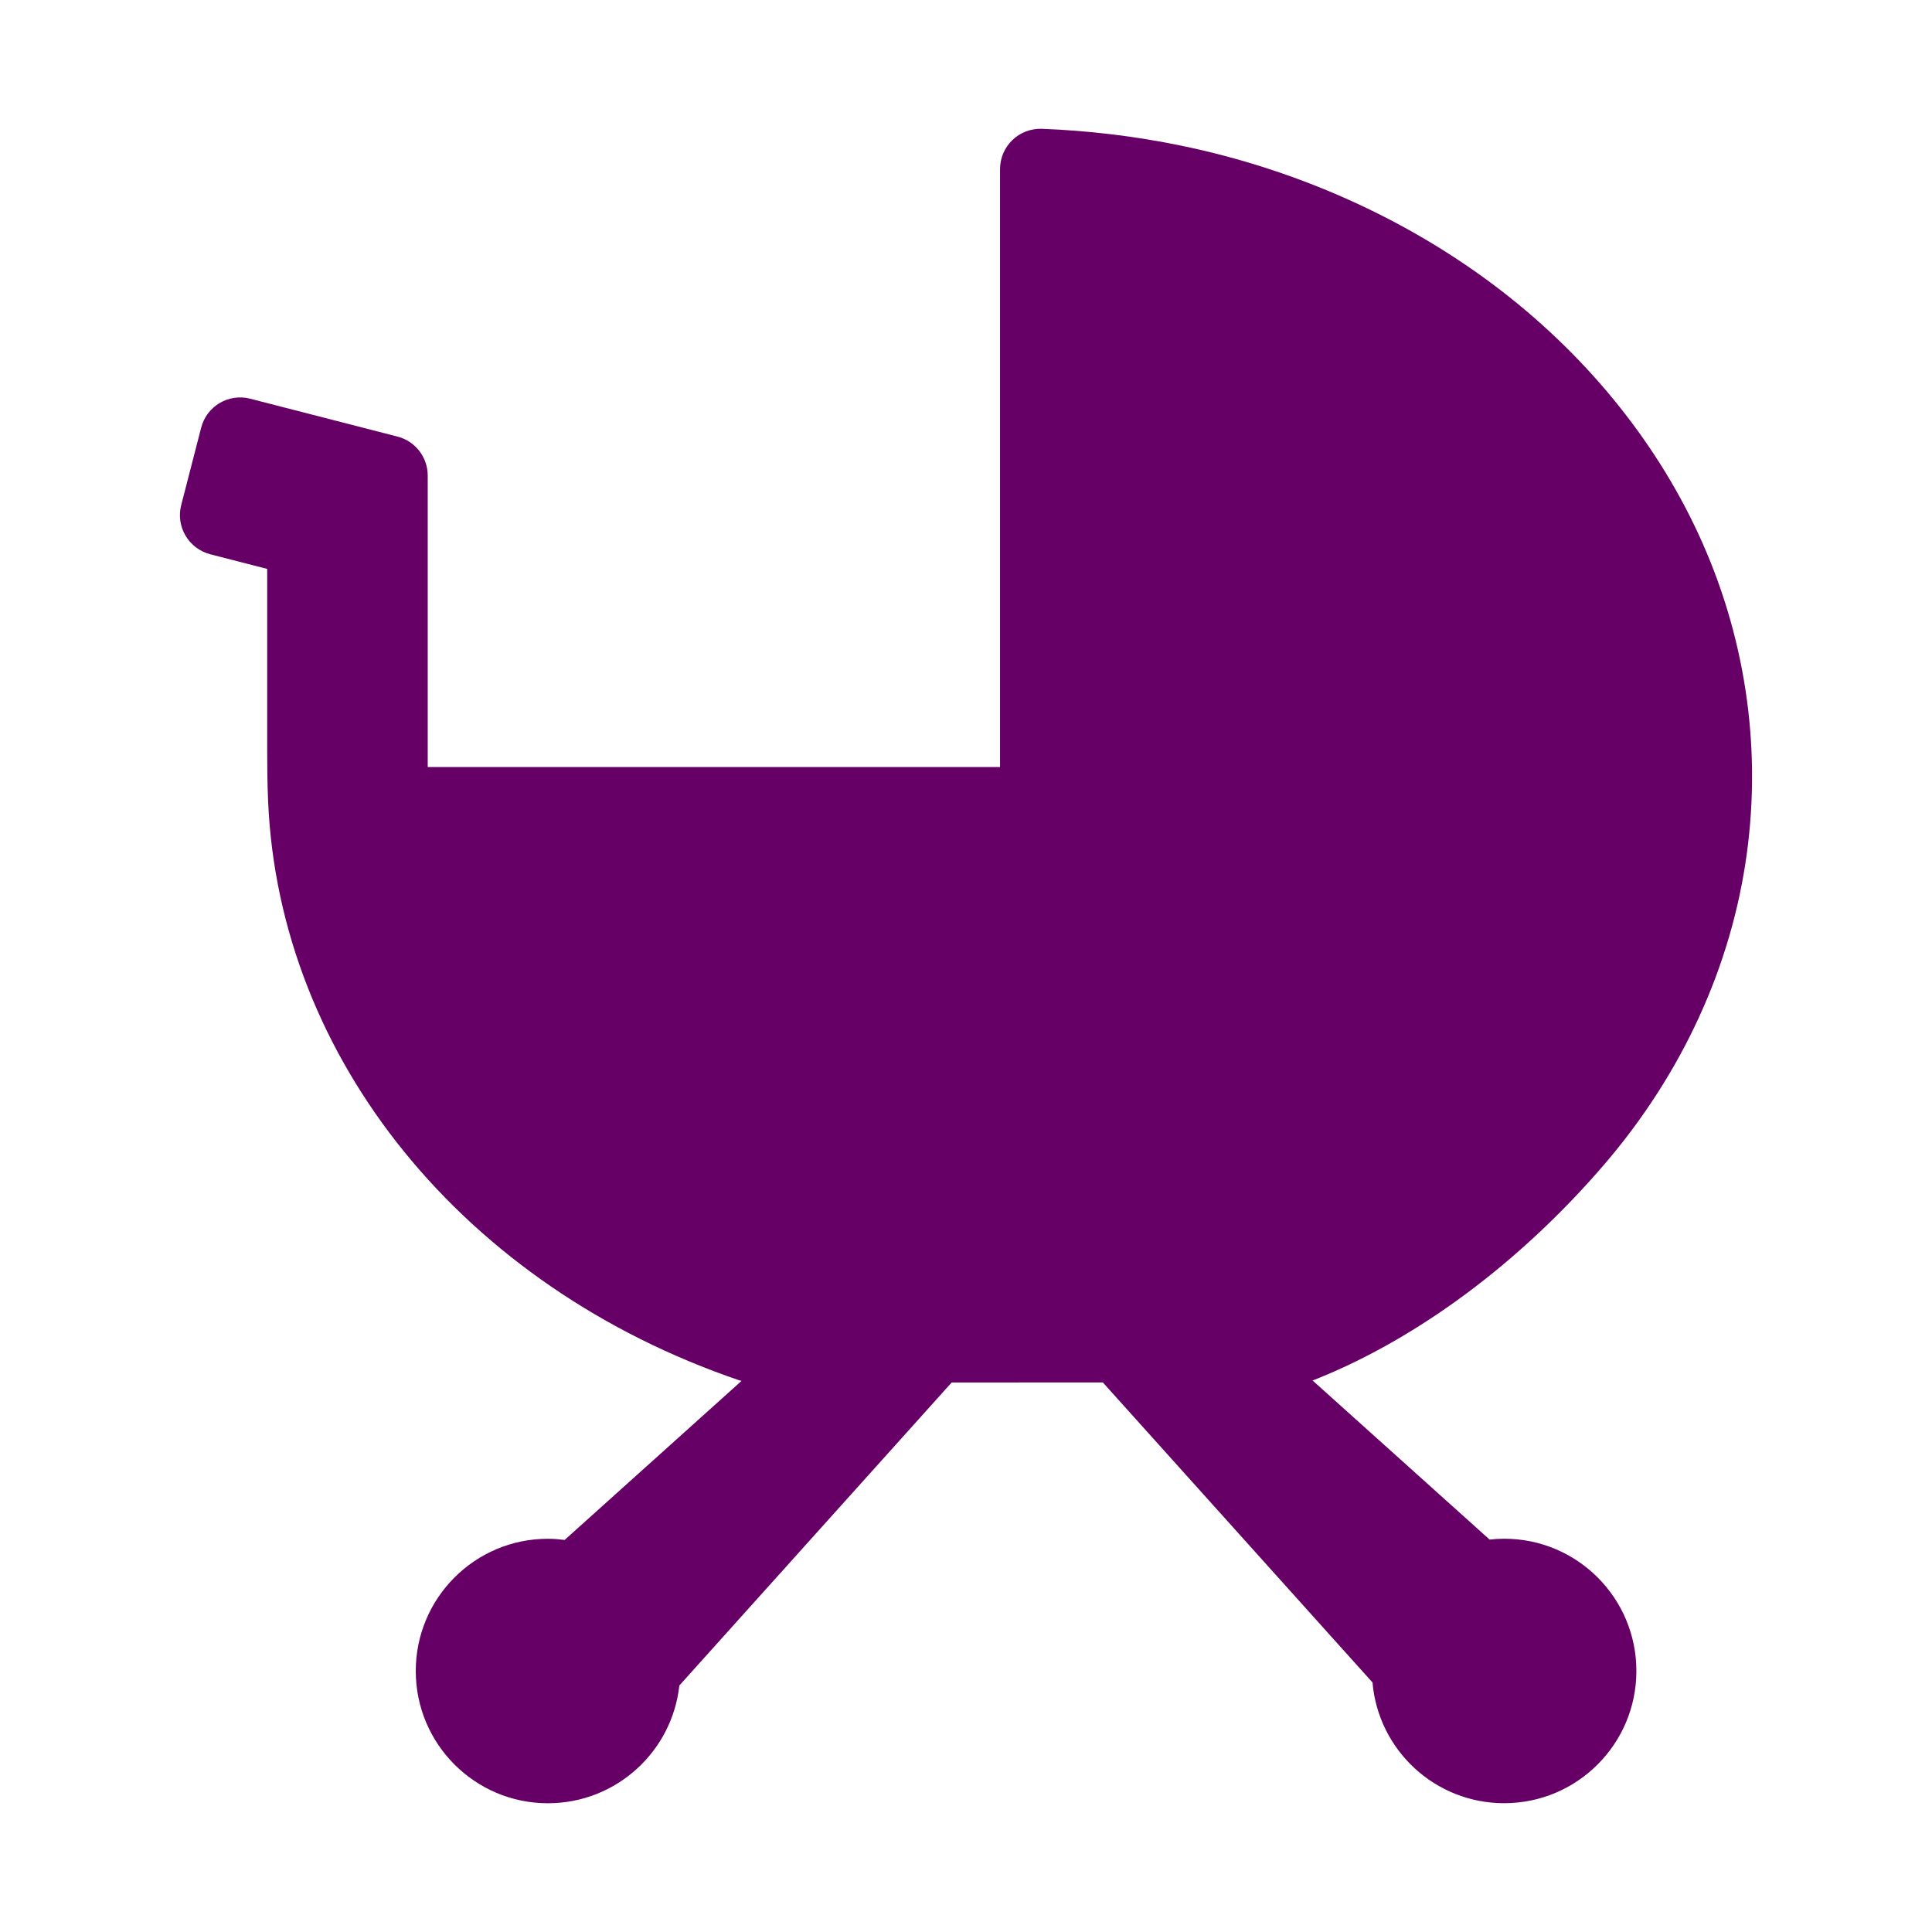 <?xml version="1.0" encoding="utf-8"?>
<!-- Generator: Adobe Illustrator 16.0.0, SVG Export Plug-In . SVG Version: 6.00 Build 0)  -->
<!DOCTYPE svg PUBLIC "-//W3C//DTD SVG 1.1//EN" "http://www.w3.org/Graphics/SVG/1.1/DTD/svg11.dtd">
<svg version="1.1" id="Laag_1" xmlns="http://www.w3.org/2000/svg" xmlns:xlink="http://www.w3.org/1999/xlink" x="0px" y="0px"
	 width="75px" height="75px" viewBox="0 0 75 75" enable-background="new 0 0 75 75" xml:space="preserve">
<path fill="#660066" d="M62.272,45.21c3.026-3.524,4.941-7.694,5.537-12.059c0.581-4.234-0.074-8.543-1.895-12.461
	c-1.712-3.683-4.446-7.008-7.908-9.613c-3.489-2.624-7.688-4.5-12.146-5.421C44.095,5.29,42.275,5.071,40.446,5
	c-0.429-0.013-0.841,0.143-1.146,0.438c-0.305,0.294-0.479,0.701-0.479,1.127v23.21H16.604V18.464c0-0.715-0.482-1.338-1.175-1.516
	l-5.716-1.47c-0.838-0.216-1.691,0.289-1.904,1.127L7.034,19.61c-0.104,0.401-0.042,0.828,0.17,1.187
	c0.211,0.356,0.556,0.615,0.958,0.72l2.21,0.568v6.927c0,0.619,0.003,1.35,0.036,2.092c0.433,10.021,7.618,18.847,18.298,22.482
	c0.026,0.009,0.054,0.013,0.082,0.019l-6.868,6.175c-0.215-0.026-0.43-0.045-0.65-0.045c-2.833,0-5.13,2.298-5.13,5.133
	c0,2.834,2.297,5.134,5.13,5.134c2.644,0,4.821-2.001,5.102-4.571l10.572-11.763l5.868-0.002l10.469,11.648
	C53.505,67.938,55.707,70,58.39,70c2.837,0,5.134-2.3,5.134-5.134c0-2.835-2.297-5.133-5.134-5.133
	c-0.189,0-0.381,0.013-0.564,0.033l-6.874-6.178c0.034-0.012,0.069-0.024,0.103-0.036C55.026,51.969,59.011,49.007,62.272,45.21z"/>
</svg>
